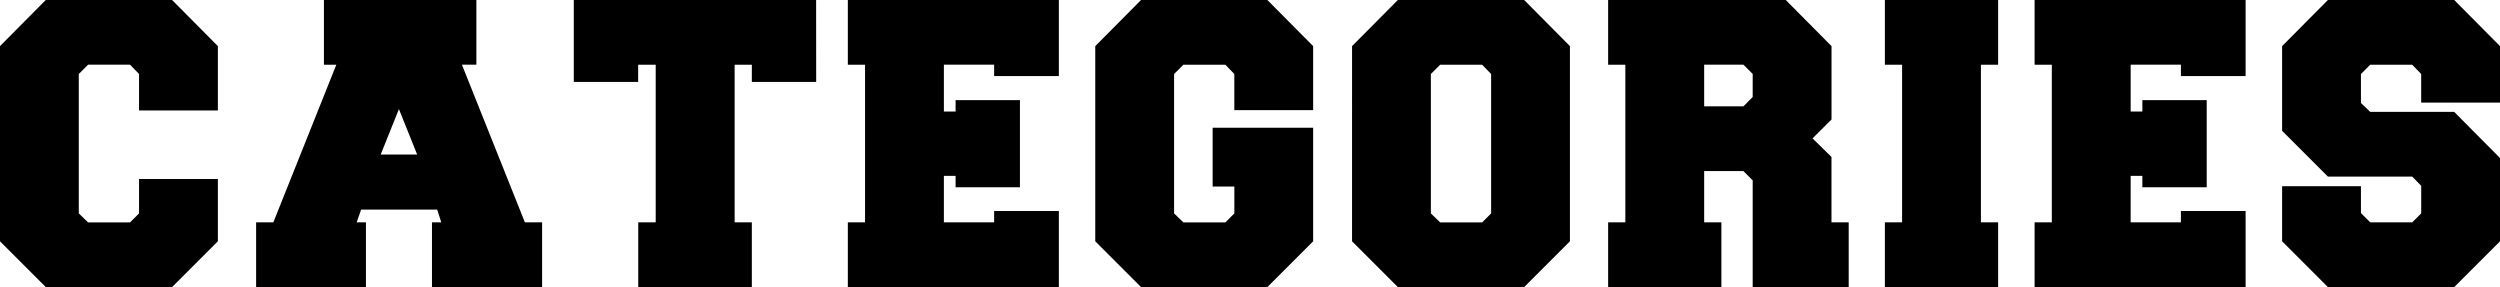 <svg xmlns="http://www.w3.org/2000/svg" width="167.049" height="19.182" viewBox="0 0 167.049 19.182">
  <path id="パス_11660" data-name="パス 11660" d="M-69.656-11.8h-5.267v-2.438l-.6-.621h-2.806l-.621.621v9.315l.621.6h2.806l.6-.6v-2.3h5.267v4.163L-72.715,0h-8.441l-3.059-3.059V-16.1l3.059-3.082h8.441l3.059,3.082Zm17.273-7.383v4.324h-.966L-49.14-4.324h1.15V0h-7.36V-4.324h.621L-55-5.175h-5.083l-.3.851h.621V0H-67.1V-4.324h1.15l4.209-10.534h-.828v-4.324ZM-58.777-8.855h2.438l-1.219-3.036Zm29.1-4.853h-4.3v-1.15h-1.15V-4.324h1.15V0h-7.59V-4.324H-40.4V-14.858h-1.173v1.15h-4.3v-5.474h16.192Zm8.533,9.384h3.358v-.759h4.324V0h-14.1V-4.324h1.15V-14.858h-1.15v-4.324h14.1V-14.1h-4.324v-.759h-3.358v3.128h.782v-.759h4.3V-6.67h-4.3v-.759h-.782ZM3.53-10.649v7.59L.471,0H-7.97l-3.059-3.059V-16.1l3.059-3.082H.471L3.53-16.1v4.278H-1.737v-2.415l-.6-.621H-5.141l-.621.621v9.315l.621.6h2.806l.6-.6V-6.716H-3.186v-3.933Zm2.6-5.451,3.059-3.082h8.441L20.688-16.1V-3.059L17.629,0H9.188L6.129-3.059Zm9.292,1.863-.6-.621H12.017l-.621.621v9.315l.621.6h2.806l.6-.6ZM29.658-4.324h1.15V0H23.241V-4.324h1.15V-14.858h-1.15v-4.324H35.109L38.168-16.1v4.9L36.9-9.936l1.265,1.242v4.37h1.15V0H32.9V-7.13l-.621-.621H29.658Zm0-7.751H32.28L32.9-12.7v-1.541l-.621-.621H29.658ZM49.3,0H41.733V-4.324h1.15V-14.858h-1.15v-4.324H49.3v4.324H48.15V-4.324H49.3Zm8.855-4.324h3.358v-.759h4.324V0h-14.1V-4.324h1.15V-14.858h-1.15v-4.324h14.1V-14.1H61.514v-.759H58.156v3.128h.782v-.759h4.3V-6.67h-4.3v-.759h-.782ZM76.97-7.383H71.335l-3.059-3.059V-16.1l3.059-3.082h8.441L82.835-16.1v3.772H77.568v-1.909l-.6-.621H74.164l-.621.621v1.932l.621.6h5.612l3.059,3.082v5.566L79.776,0H71.335L68.276-3.059v-3.68h5.267v1.794l.621.621H76.97l.6-.6v-1.84Z" transform="translate(84.214 19.182)"/>
</svg>

